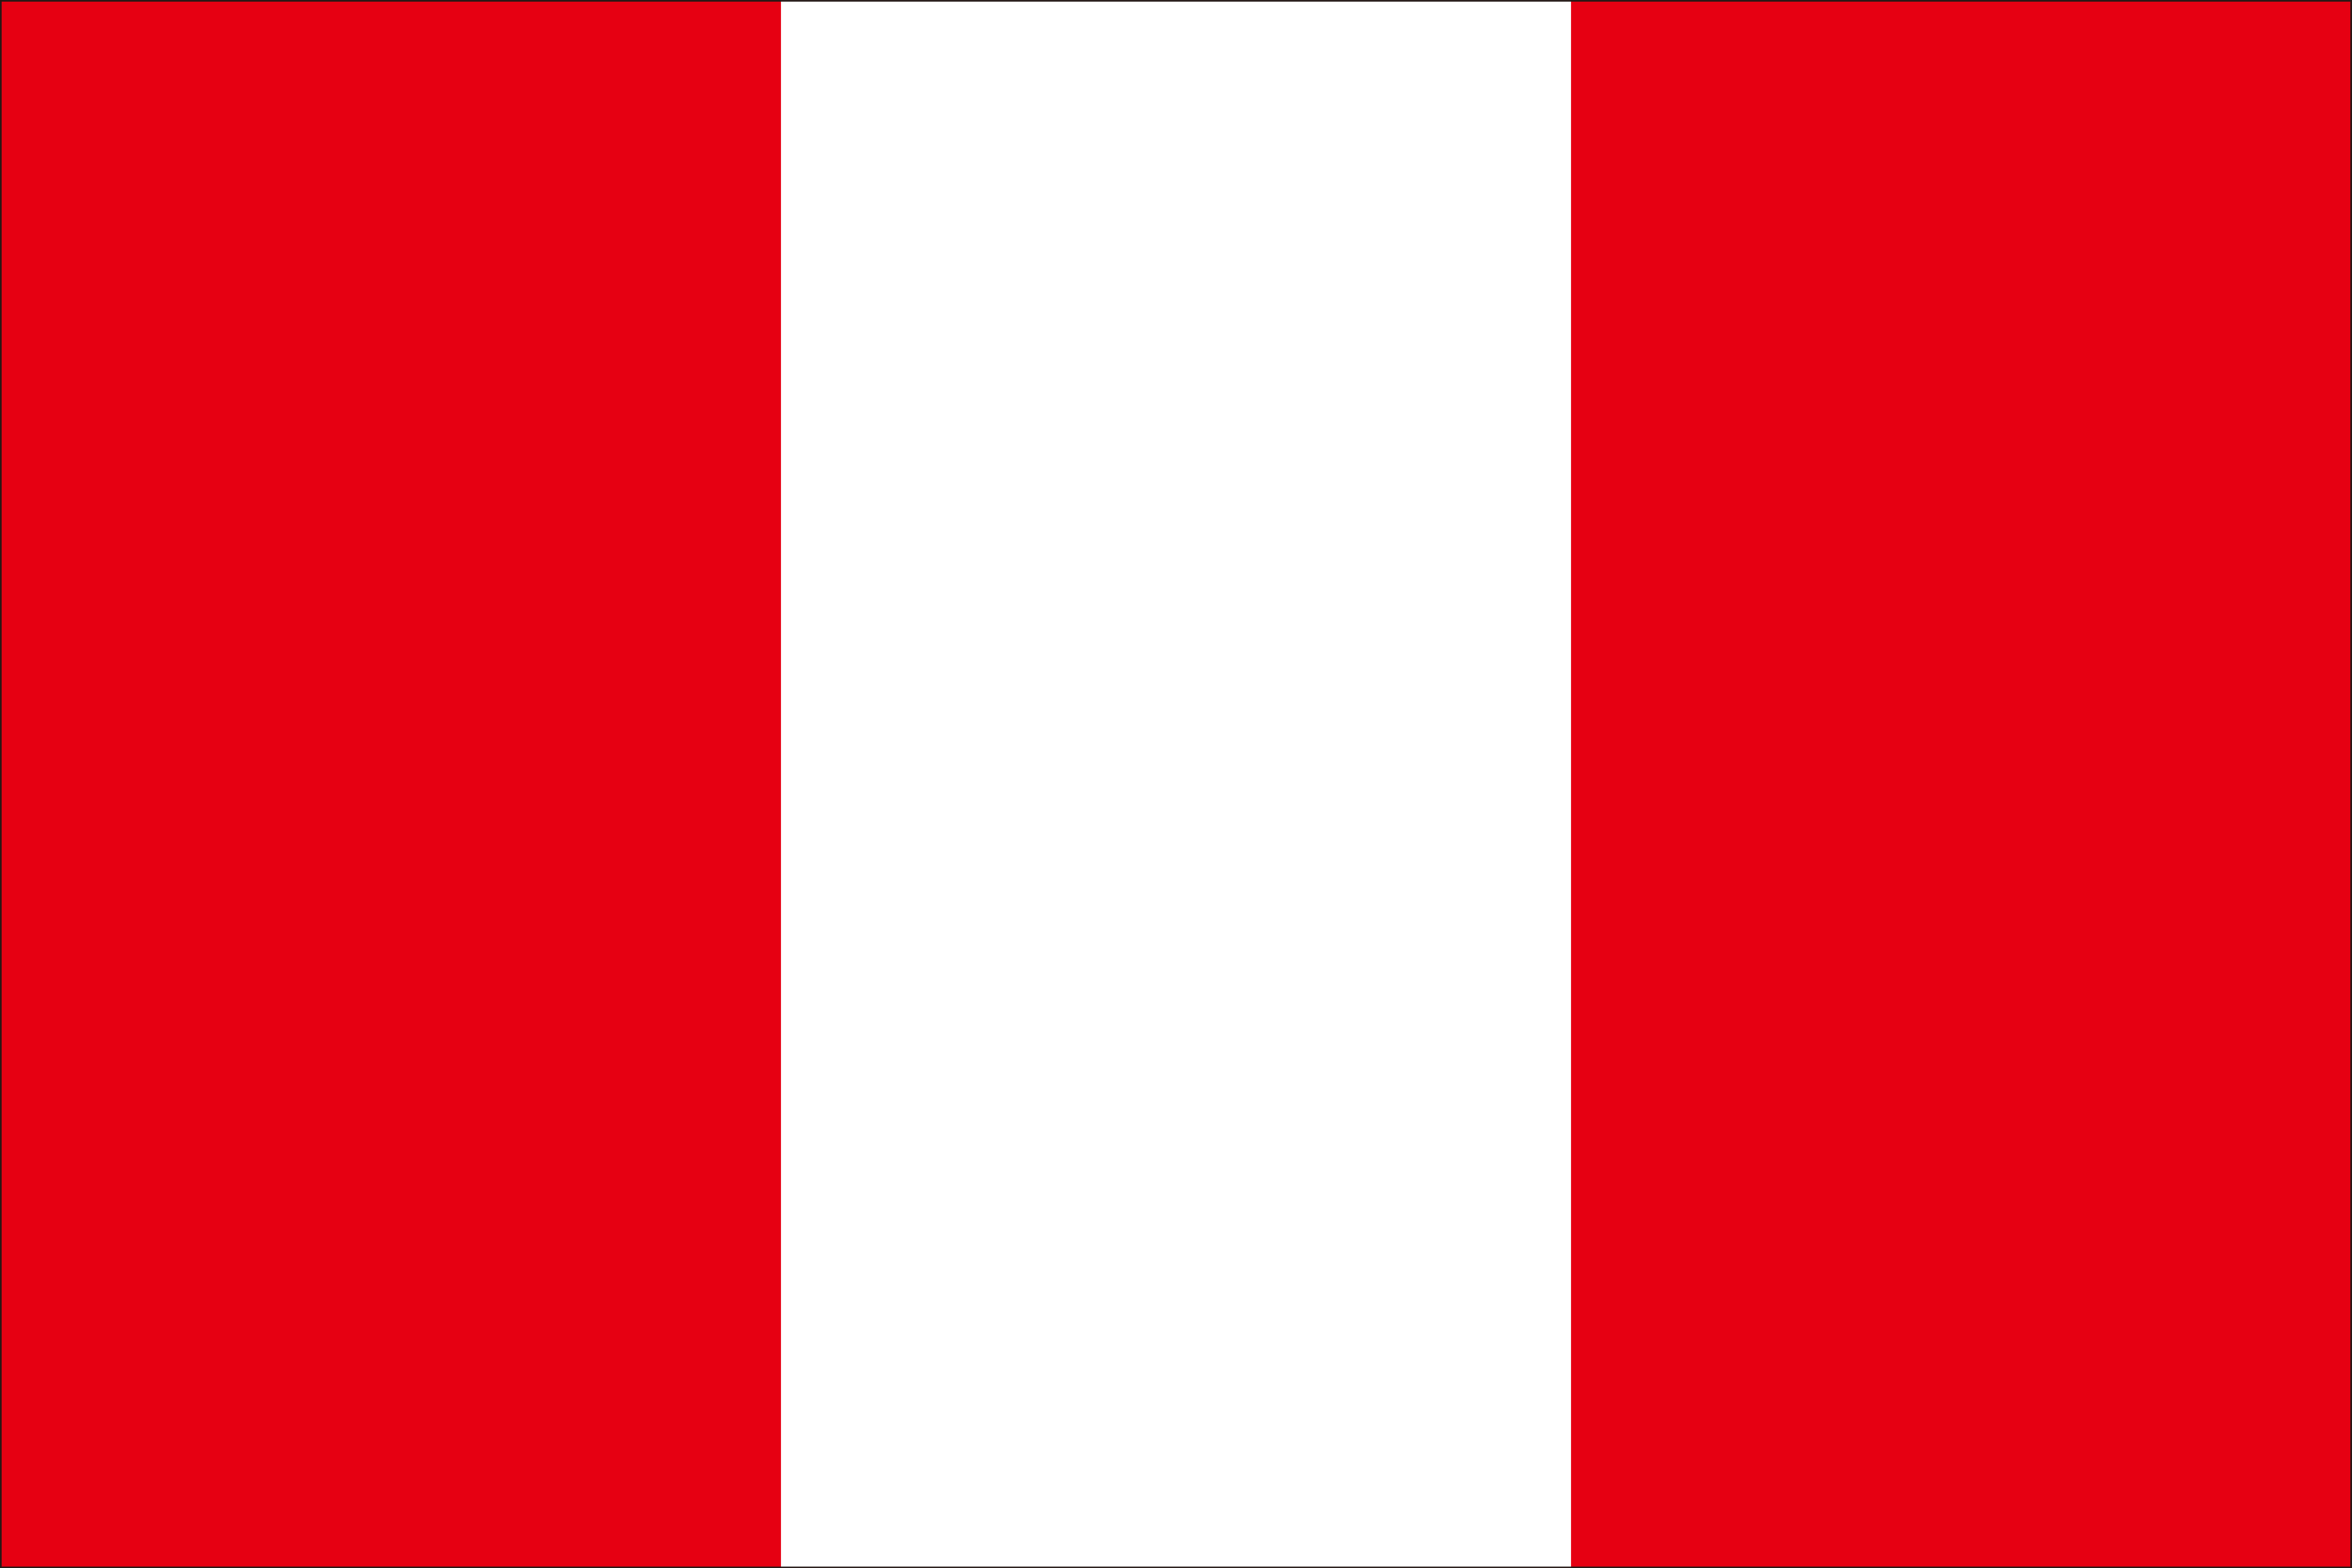 <?xml version="1.0" encoding="UTF-8"?><svg id="_レイヤー_17" xmlns="http://www.w3.org/2000/svg" viewBox="0 0 408.47 272.41"><rect x="0" y="0" width="408.47" height="272.41" fill="#333333" stroke="none"/><defs><style>.cls-1{fill:none;stroke:#231815;stroke-miterlimit:10;stroke-width:.28px;}.cls-2{fill:#e60012;}.cls-3{fill:#fff;}</style></defs><g id="_ペルー"><rect class="cls-2" x=".14" y=".14" width="408.19" height="272.13"/><rect class="cls-3" x="135.63" y=".14" width="137.21" height="272.13"/><rect class="cls-1" x=".14" y=".14" width="408.19" height="272.13"/></g></svg>